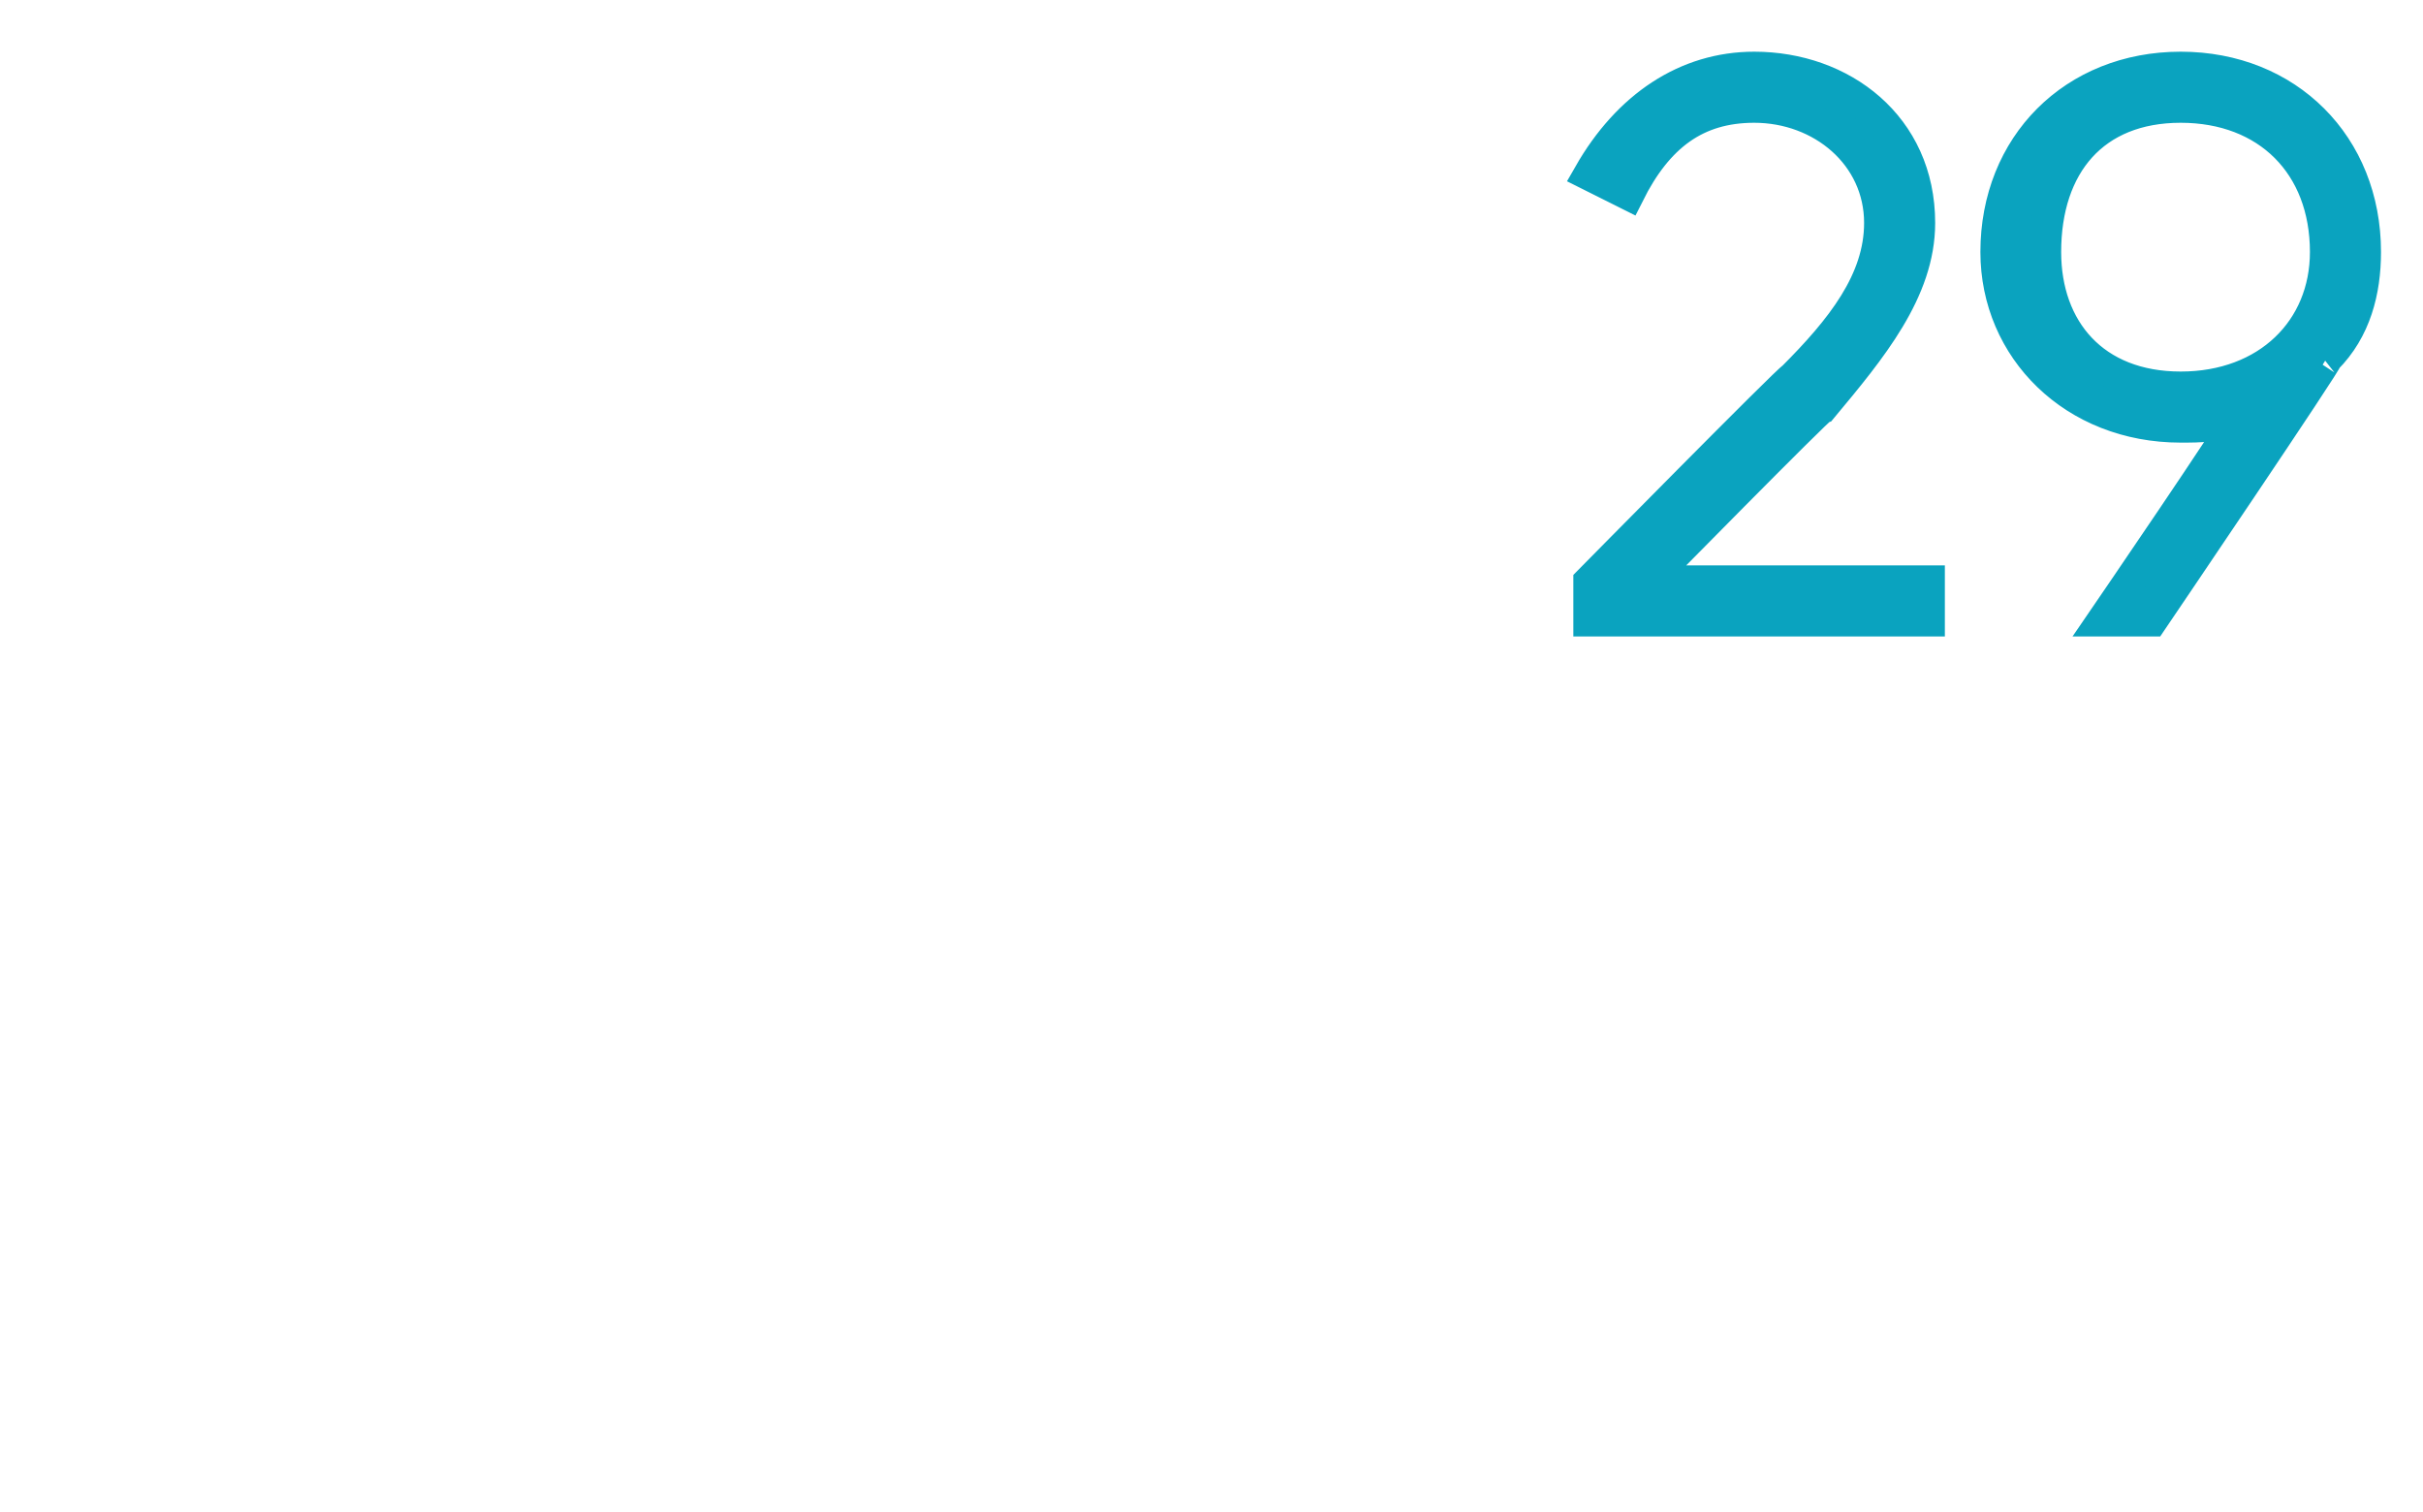 <?xml version="1.0" standalone="no"?><!DOCTYPE svg PUBLIC "-//W3C//DTD SVG 1.1//EN" "http://www.w3.org/Graphics/SVG/1.1/DTD/svg11.dtd"><svg xmlns="http://www.w3.org/2000/svg" version="1.1" width="25px" height="15.6px" viewBox="0 0 25 15.6">  <desc>29</desc>  <defs/>  <g id="Polygon59100">    <path d="M 16.4 6 C 16.4 6 18.47 3.9 18.5 3.9 C 19 3.4 19.4 2.9 19.4 2.3 C 19.4 1.6 18.8 1.1 18.1 1.1 C 17.5 1.1 17.1 1.4 16.8 2 C 16.8 2 16.4 1.8 16.4 1.8 C 16.8 1.1 17.4 0.7 18.1 0.7 C 19 0.7 19.8 1.3 19.8 2.3 C 19.8 3 19.3 3.6 18.8 4.2 C 18.76 4.21 17 6 17 6 L 19.9 6 L 19.9 6.4 L 16.4 6.4 L 16.4 6 Z M 24 3.7 C 24.05 3.67 22.2 6.4 22.2 6.4 L 21.7 6.4 C 21.7 6.4 23.13 4.31 23.1 4.3 C 22.9 4.4 22.7 4.4 22.5 4.4 C 21.4 4.4 20.6 3.6 20.6 2.6 C 20.6 1.5 21.4 0.7 22.5 0.7 C 23.6 0.7 24.4 1.5 24.4 2.6 C 24.4 3 24.3 3.4 24 3.7 Z M 22.5 4 C 23.4 4 24 3.4 24 2.6 C 24 1.7 23.4 1.1 22.5 1.1 C 21.6 1.1 21.1 1.7 21.1 2.6 C 21.1 3.4 21.6 4 22.5 4 Z " style="stroke-width:0.25pt; stroke:#0aa3bf;" fill="#0aa3bf"/>  </g></svg>